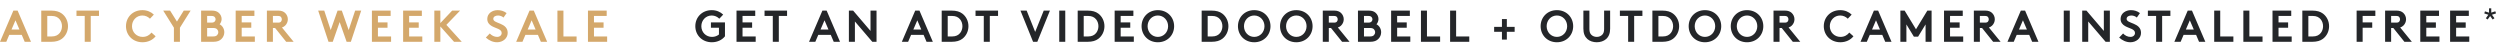 <?xml version="1.0" encoding="UTF-8"?>
<svg width="897px" height="19px" viewBox="0 0 897 19" version="1.1" xmlns="http://www.w3.org/2000/svg" xmlns:xlink="http://www.w3.org/1999/xlink">
    <title>offer-cyber-2021-pencil</title>
    <defs>
        <filter color-interpolation-filters="auto" id="filter-1">
            <feColorMatrix in="SourceGraphic" type="matrix" values="0 0 0 0 1 0 0 0 0 1 0 0 0 0 1 0 0 0 1 0"></feColorMatrix>
        </filter>
    </defs>
    <g id="Page-1" stroke="none" stroke-width="1" fill="none" fill-rule="evenodd">
        <g id="cyber-week-2021-pencil-d1" transform="translate(-364, -33)">
            <g id="offer-cyber-2021-pencil" transform="translate(364, 33)">
                <path d="M2.256,15 L3.312,12.52 L7.808,12.52 L8.864,15 L11.12,15 L6.32,3.8 L4.8,3.8 L0,15 L2.256,15 Z M6.976,10.6 L4.128,10.6 L5.552,7.288 L6.976,10.6 Z M18.32,15 C20.096,15 21.264,14.616 22.176,13.944 C23.552,12.92 24.4,11.256 24.4,9.4 C24.4,7.544 23.552,5.88 22.176,4.856 C21.264,4.184 20.096,3.8 18.32,3.8 L14.8,3.8 L14.8,15 L18.32,15 Z M18.56,13.08 L16.96,13.08 L16.96,5.72 L18.56,5.72 C19.888,5.72 20.8,6.184 21.424,6.968 C21.936,7.608 22.24,8.472 22.24,9.4 C22.24,10.328 21.936,11.192 21.424,11.832 C20.8,12.616 19.888,13.08 18.56,13.08 Z M32.56,15 L32.56,5.72 L35.52,5.72 L35.52,3.8 L27.44,3.8 L27.44,5.72 L30.4,5.72 L30.4,15 L32.56,15 Z M51.136,15.16 C53.184,15.16 54.848,14.28 55.84,13.016 L54.352,11.688 C53.696,12.536 52.64,13.24 51.184,13.24 C49.024,13.24 47.36,11.576 47.36,9.4 C47.36,7.272 48.96,5.56 51.088,5.56 C52.192,5.56 53.136,6.04 53.808,6.712 L55.2,5.24 C54.192,4.264 52.768,3.64 51.104,3.64 C47.616,3.64 45.2,6.184 45.2,9.4 C45.2,12.616 47.648,15.16 51.136,15.16 Z M64.56,15 L64.56,9.928 L68.4,3.8 L65.936,3.8 L63.488,7.736 L61.024,3.8 L58.56,3.8 L62.4,9.928 L62.4,15 L64.56,15 Z M76.528,15 C77.968,15 78.832,14.616 79.456,13.992 C80.08,13.384 80.48,12.52 80.48,11.576 C80.48,10.328 79.792,9.208 78.8,8.712 C79.168,8.328 79.52,7.576 79.52,6.84 C79.52,5.928 79.104,5.128 78.48,4.584 C77.936,4.104 77.232,3.8 75.968,3.8 L72.16,3.8 L72.16,15 L76.528,15 Z M75.84,8.12 L74.32,8.12 L74.32,5.72 L75.84,5.72 C76.512,5.72 76.816,5.88 77.04,6.12 C77.232,6.328 77.36,6.616 77.36,6.92 C77.36,7.224 77.232,7.512 77.04,7.72 C76.816,7.96 76.512,8.12 75.84,8.12 Z M76.48,13.08 L74.32,13.08 L74.32,10.04 L76.48,10.04 C77.232,10.04 77.648,10.232 77.92,10.536 C78.176,10.808 78.32,11.16 78.32,11.56 C78.32,11.96 78.176,12.312 77.92,12.584 C77.648,12.888 77.232,13.08 76.48,13.08 Z M91.44,15 L91.44,13.08 L86.72,13.08 L86.72,9.96 L90.16,9.96 L90.16,8.04 L86.72,8.04 L86.72,5.72 L91.28,5.72 L91.28,3.8 L84.56,3.8 L84.56,15 L91.44,15 Z M97.92,15 L97.92,10.04 L98.704,10.04 L102.688,15 L105.36,15 L101.168,9.864 C101.616,9.72 101.984,9.496 102.288,9.208 C102.896,8.632 103.28,7.816 103.28,6.92 C103.28,6.024 102.896,5.208 102.288,4.632 C101.728,4.12 100.992,3.8 99.84,3.8 L95.76,3.8 L95.76,15 L97.92,15 Z M99.712,8.12 L97.92,8.12 L97.92,5.72 L99.712,5.72 C100.336,5.72 100.608,5.864 100.8,6.072 C100.992,6.28 101.12,6.6 101.12,6.936 C101.12,7.256 100.992,7.576 100.8,7.784 C100.608,7.992 100.336,8.12 99.712,8.12 Z M119.392,15 L121.872,7.912 L124.368,15 L125.888,15 L129.6,3.8 L127.424,3.8 L125.104,10.792 L122.64,3.8 L121.12,3.8 L118.656,10.792 L116.336,3.8 L114.16,3.8 L117.872,15 L119.392,15 Z M140.32,15 L140.32,13.08 L135.6,13.08 L135.6,9.96 L139.04,9.96 L139.04,8.04 L135.6,8.04 L135.6,5.72 L140.16,5.72 L140.16,3.8 L133.44,3.8 L133.44,15 L140.32,15 Z M151.52,15 L151.52,13.08 L146.8,13.08 L146.8,9.96 L150.24,9.96 L150.24,8.04 L146.8,8.04 L146.8,5.72 L151.36,5.72 L151.36,3.8 L144.64,3.8 L144.64,15 L151.52,15 Z M158,15 L158,9.496 L162.912,15 L165.68,15 L160.16,8.92 L165.088,3.8 L162.24,3.8 L158,8.28 L158,3.8 L155.84,3.8 L155.84,15 L158,15 Z M178.368,15.16 C180.384,15.16 182.16,13.784 182.16,11.8 C182.16,8.024 176.992,8.584 176.992,6.776 C176.992,5.912 177.904,5.56 178.72,5.56 C179.456,5.56 180.208,5.88 180.656,6.296 L181.776,4.696 C180.72,3.912 179.664,3.64 178.528,3.64 C176.672,3.64 174.832,4.792 174.832,6.792 C174.832,8.056 175.536,8.824 176.416,9.336 C177.92,10.216 180,10.392 180,11.832 C180,12.648 179.328,13.24 178.368,13.24 C177.344,13.24 176.368,12.712 175.728,12.008 L174.32,13.48 C175.472,14.536 176.864,15.16 178.368,15.16 Z M187.456,15 L188.512,12.52 L193.008,12.52 L194.064,15 L196.32,15 L191.52,3.8 L190,3.8 L185.2,15 L187.456,15 Z M192.176,10.6 L189.328,10.6 L190.752,7.288 L192.176,10.6 Z M206.88,15 L206.88,13.08 L202.16,13.08 L202.16,3.8 L200,3.8 L200,15 L206.88,15 Z M217.84,15 L217.84,13.08 L213.12,13.08 L213.12,9.96 L216.56,9.96 L216.56,8.04 L213.12,8.04 L213.12,5.72 L217.68,5.72 L217.68,3.8 L210.96,3.8 L210.96,15 L217.84,15 Z" id="ADTCYBERWEEKSALE" fill="#D4A86B" fill-rule="nonzero"></path>
                <path d="M237.5,1 C237.745,1 237.95,1.177 237.992,1.41 L238,1.5 L238,17.5 C238,17.776 237.776,18 237.5,18 C237.255,18 237.05,17.823 237.008,17.59 L237,17.5 L237,1.5 C237,1.224 237.224,1 237.5,1 Z" id="Line" fill="#FFFFFF"></path>
                <g filter="url(#filter-1)" id="Group">
                    <g transform="translate(249, 0)">
                        <path d="M6.416,15.16 C8.464,15.16 10.128,14.28 11.12,13.016 L11.12,8.04 L6.08,8.04 L6.08,9.96 L8.96,9.96 L8.96,12.376 C8.32,12.888 7.488,13.24 6.464,13.24 C4.304,13.24 2.64,11.576 2.64,9.4 C2.64,7.272 4.24,5.56 6.368,5.56 C7.472,5.56 8.416,6.04 9.088,6.712 L10.48,5.24 C9.472,4.264 8.048,3.64 6.384,3.64 C2.896,3.64 0.48,6.184 0.48,9.4 C0.48,12.616 2.928,15.16 6.416,15.16 Z M22.14,15 L22.14,13.08 L17.42,13.08 L17.42,9.96 L20.86,9.96 L20.86,8.04 L17.42,8.04 L17.42,5.72 L21.98,5.72 L21.98,3.8 L15.26,3.8 L15.26,15 L22.14,15 Z M30.44,15 L30.44,5.72 L33.4,5.72 L33.4,3.8 L25.32,3.8 L25.32,5.72 L28.28,5.72 L28.28,15 L30.44,15 Z M43.536,15 L44.592,12.52 L49.088,12.52 L50.144,15 L52.4,15 L47.6,3.8 L46.08,3.8 L41.28,15 L43.536,15 Z M48.256,10.6 L45.408,10.6 L46.832,7.288 L48.256,10.6 Z M57.74,15 L57.74,7.704 L63.98,15 L65.5,15 L65.5,3.8 L63.34,3.8 L63.34,11.096 L57.1,3.8 L55.58,3.8 L55.58,15 L57.74,15 Z M76.836,15 L77.892,12.52 L82.388,12.52 L83.444,15 L85.7,15 L80.9,3.8 L79.38,3.8 L74.58,15 L76.836,15 Z M81.556,10.6 L78.708,10.6 L80.132,7.288 L81.556,10.6 Z M92.4,15 C94.176,15 95.344,14.616 96.256,13.944 C97.632,12.92 98.48,11.256 98.48,9.4 C98.48,7.544 97.632,5.88 96.256,4.856 C95.344,4.184 94.176,3.8 92.4,3.8 L88.88,3.8 L88.88,15 L92.4,15 Z M92.64,13.08 L91.04,13.08 L91.04,5.72 L92.64,5.72 C93.968,5.72 94.88,6.184 95.504,6.968 C96.016,7.608 96.32,8.472 96.32,9.4 C96.32,10.328 96.016,11.192 95.504,11.832 C94.88,12.616 93.968,13.08 92.64,13.08 Z M106.14,15 L106.14,5.72 L109.1,5.72 L109.1,3.8 L101.02,3.8 L101.02,5.72 L103.98,5.72 L103.98,15 L106.14,15 Z M123.188,15 L127.716,3.8 L125.492,3.8 L122.42,11.448 L119.364,3.8 L117.14,3.8 L121.668,15 L123.188,15 Z M133.216,15 L133.216,3.8 L131.056,3.8 L131.056,15 L133.216,15 Z M141.196,15 C142.972,15 144.14,14.616 145.052,13.944 C146.428,12.92 147.276,11.256 147.276,9.4 C147.276,7.544 146.428,5.88 145.052,4.856 C144.14,4.184 142.972,3.8 141.196,3.8 L137.676,3.8 L137.676,15 L141.196,15 Z M141.436,13.08 L139.836,13.08 L139.836,5.72 L141.436,5.72 C142.764,5.72 143.676,6.184 144.3,6.968 C144.812,7.608 145.116,8.472 145.116,9.4 C145.116,10.328 144.812,11.192 144.3,11.832 C143.676,12.616 142.764,13.08 141.436,13.08 Z M157.816,15 L157.816,13.08 L153.096,13.08 L153.096,9.96 L156.536,9.96 L156.536,8.04 L153.096,8.04 L153.096,5.72 L157.656,5.72 L157.656,3.8 L150.936,3.8 L150.936,15 L157.816,15 Z M166.436,15.16 C169.892,15.16 172.276,12.584 172.276,9.4 C172.276,6.216 169.892,3.64 166.436,3.64 C162.98,3.64 160.596,6.216 160.596,9.4 C160.596,12.584 162.98,15.16 166.436,15.16 Z M166.436,13.24 C164.324,13.24 162.756,11.512 162.756,9.4 C162.756,7.288 164.324,5.56 166.436,5.56 C168.548,5.56 170.116,7.288 170.116,9.4 C170.116,11.512 168.548,13.24 166.436,13.24 Z M185.676,15 C187.452,15 188.62,14.616 189.532,13.944 C190.908,12.92 191.756,11.256 191.756,9.4 C191.756,7.544 190.908,5.88 189.532,4.856 C188.62,4.184 187.452,3.8 185.676,3.8 L182.156,3.8 L182.156,15 L185.676,15 Z M185.916,13.08 L184.316,13.08 L184.316,5.72 L185.916,5.72 C187.244,5.72 188.156,6.184 188.78,6.968 C189.292,7.608 189.596,8.472 189.596,9.4 C189.596,10.328 189.292,11.192 188.78,11.832 C188.156,12.616 187.244,13.08 185.916,13.08 Z M201.016,15.16 C204.472,15.16 206.856,12.584 206.856,9.4 C206.856,6.216 204.472,3.64 201.016,3.64 C197.56,3.64 195.176,6.216 195.176,9.4 C195.176,12.584 197.56,15.16 201.016,15.16 Z M201.016,13.24 C198.904,13.24 197.336,11.512 197.336,9.4 C197.336,7.288 198.904,5.56 201.016,5.56 C203.128,5.56 204.696,7.288 204.696,9.4 C204.696,11.512 203.128,13.24 201.016,13.24 Z M216.116,15.16 C219.572,15.16 221.956,12.584 221.956,9.4 C221.956,6.216 219.572,3.64 216.116,3.64 C212.66,3.64 210.276,6.216 210.276,9.4 C210.276,12.584 212.66,15.16 216.116,15.16 Z M216.116,13.24 C214.004,13.24 212.436,11.512 212.436,9.4 C212.436,7.288 214.004,5.56 216.116,5.56 C218.228,5.56 219.796,7.288 219.796,9.4 C219.796,11.512 218.228,13.24 216.116,13.24 Z M227.776,15 L227.776,10.04 L228.56,10.04 L232.544,15 L235.216,15 L231.024,9.864 C231.472,9.72 231.84,9.496 232.144,9.208 C232.752,8.632 233.136,7.816 233.136,6.92 C233.136,6.024 232.752,5.208 232.144,4.632 C231.584,4.12 230.848,3.8 229.696,3.8 L225.616,3.8 L225.616,15 L227.776,15 Z M229.568,8.12 L227.776,8.12 L227.776,5.72 L229.568,5.72 C230.192,5.72 230.464,5.864 230.656,6.072 C230.848,6.28 230.976,6.6 230.976,6.936 C230.976,7.256 230.848,7.576 230.656,7.784 C230.464,7.992 230.192,8.12 229.568,8.12 Z M242.604,15 C244.044,15 244.908,14.616 245.532,13.992 C246.156,13.384 246.556,12.52 246.556,11.576 C246.556,10.328 245.868,9.208 244.876,8.712 C245.244,8.328 245.596,7.576 245.596,6.84 C245.596,5.928 245.18,5.128 244.556,4.584 C244.012,4.104 243.308,3.8 242.044,3.8 L238.236,3.8 L238.236,15 L242.604,15 Z M241.916,8.12 L240.396,8.12 L240.396,5.72 L241.916,5.72 C242.588,5.72 242.892,5.88 243.116,6.12 C243.308,6.328 243.436,6.616 243.436,6.92 C243.436,7.224 243.308,7.512 243.116,7.72 C242.892,7.96 242.588,8.12 241.916,8.12 Z M242.556,13.08 L240.396,13.08 L240.396,10.04 L242.556,10.04 C243.308,10.04 243.724,10.232 243.996,10.536 C244.252,10.808 244.396,11.16 244.396,11.56 C244.396,11.96 244.252,12.312 243.996,12.584 C243.724,12.888 243.308,13.08 242.556,13.08 Z M257.016,15 L257.016,13.08 L252.296,13.08 L252.296,9.96 L255.736,9.96 L255.736,8.04 L252.296,8.04 L252.296,5.72 L256.856,5.72 L256.856,3.8 L250.136,3.8 L250.136,15 L257.016,15 Z M267.716,15 L267.716,13.08 L262.996,13.08 L262.996,3.8 L260.836,3.8 L260.836,15 L267.716,15 Z M278.176,15 L278.176,13.08 L273.456,13.08 L273.456,3.8 L271.296,3.8 L271.296,15 L278.176,15 Z M291.656,14.2 L291.656,11.4 L294.456,11.4 L294.456,9.64 L291.656,9.64 L291.656,6.84 L289.896,6.84 L289.896,9.64 L287.096,9.64 L287.096,11.4 L289.896,11.4 L289.896,14.2 L291.656,14.2 Z M309.616,15.16 C313.072,15.16 315.456,12.584 315.456,9.4 C315.456,6.216 313.072,3.64 309.616,3.64 C306.16,3.64 303.776,6.216 303.776,9.4 C303.776,12.584 306.16,15.16 309.616,15.16 Z M309.616,13.24 C307.504,13.24 305.936,11.512 305.936,9.4 C305.936,7.288 307.504,5.56 309.616,5.56 C311.728,5.56 313.296,7.288 313.296,9.4 C313.296,11.512 311.728,13.24 309.616,13.24 Z M323.916,15.16 C325.18,15.16 326.412,14.776 327.276,14.008 C328.204,13.176 328.716,11.992 328.716,10.28 L328.716,3.8 L326.556,3.8 L326.556,10.44 C326.556,11.464 326.284,12.088 325.82,12.52 C325.34,12.984 324.668,13.24 323.916,13.24 C323.164,13.24 322.492,12.984 322.012,12.52 C321.548,12.088 321.276,11.464 321.276,10.44 L321.276,3.8 L319.116,3.8 L319.116,10.28 C319.116,11.992 319.628,13.176 320.556,14.008 C321.42,14.776 322.652,15.16 323.916,15.16 Z M337.336,15 L337.336,5.72 L340.296,5.72 L340.296,3.8 L332.216,3.8 L332.216,5.72 L335.176,5.72 L335.176,15 L337.336,15 Z M347.396,15 C349.172,15 350.34,14.616 351.252,13.944 C352.628,12.92 353.476,11.256 353.476,9.4 C353.476,7.544 352.628,5.88 351.252,4.856 C350.34,4.184 349.172,3.8 347.396,3.8 L343.876,3.8 L343.876,15 L347.396,15 Z M347.636,13.08 L346.036,13.08 L346.036,5.72 L347.636,5.72 C348.964,5.72 349.876,6.184 350.5,6.968 C351.012,7.608 351.316,8.472 351.316,9.4 C351.316,10.328 351.012,11.192 350.5,11.832 C349.876,12.616 348.964,13.08 347.636,13.08 Z M362.736,15.16 C366.192,15.16 368.576,12.584 368.576,9.4 C368.576,6.216 366.192,3.64 362.736,3.64 C359.28,3.64 356.896,6.216 356.896,9.4 C356.896,12.584 359.28,15.16 362.736,15.16 Z M362.736,13.24 C360.624,13.24 359.056,11.512 359.056,9.4 C359.056,7.288 360.624,5.56 362.736,5.56 C364.848,5.56 366.416,7.288 366.416,9.4 C366.416,11.512 364.848,13.24 362.736,13.24 Z M377.836,15.16 C381.292,15.16 383.676,12.584 383.676,9.4 C383.676,6.216 381.292,3.64 377.836,3.64 C374.38,3.64 371.996,6.216 371.996,9.4 C371.996,12.584 374.38,15.16 377.836,15.16 Z M377.836,13.24 C375.724,13.24 374.156,11.512 374.156,9.4 C374.156,7.288 375.724,5.56 377.836,5.56 C379.948,5.56 381.516,7.288 381.516,9.4 C381.516,11.512 379.948,13.24 377.836,13.24 Z M389.496,15 L389.496,10.04 L390.28,10.04 L394.264,15 L396.936,15 L392.744,9.864 C393.192,9.72 393.56,9.496 393.864,9.208 C394.472,8.632 394.856,7.816 394.856,6.92 C394.856,6.024 394.472,5.208 393.864,4.632 C393.304,4.12 392.568,3.8 391.416,3.8 L387.336,3.8 L387.336,15 L389.496,15 Z M391.288,8.12 L389.496,8.12 L389.496,5.72 L391.288,5.72 C391.912,5.72 392.184,5.864 392.376,6.072 C392.568,6.28 392.696,6.6 392.696,6.936 C392.696,7.256 392.568,7.576 392.376,7.784 C392.184,7.992 391.912,8.12 391.288,8.12 Z M411.312,15.16 C413.36,15.16 415.024,14.28 416.016,13.016 L414.528,11.688 C413.872,12.536 412.816,13.24 411.36,13.24 C409.2,13.24 407.536,11.576 407.536,9.4 C407.536,7.272 409.136,5.56 411.264,5.56 C412.368,5.56 413.312,6.04 413.984,6.712 L415.376,5.24 C414.368,4.264 412.944,3.64 411.28,3.64 C407.792,3.64 405.376,6.184 405.376,9.4 C405.376,12.616 407.824,15.16 411.312,15.16 Z M420.812,15 L421.868,12.52 L426.364,12.52 L427.42,15 L429.676,15 L424.876,3.8 L423.356,3.8 L418.556,15 L420.812,15 Z M425.532,10.6 L422.684,10.6 L424.108,7.288 L425.532,10.6 Z M435.016,15 L435.016,8.76 L437.704,13.16 L439.208,13.16 L441.896,8.76 L441.896,15 L444.056,15 L444.056,3.8 L442.536,3.8 L438.456,10.504 L434.376,3.8 L432.856,3.8 L432.856,15 L435.016,15 Z M455.396,15 L455.396,13.08 L450.676,13.08 L450.676,9.96 L454.116,9.96 L454.116,8.04 L450.676,8.04 L450.676,5.72 L455.236,5.72 L455.236,3.8 L448.516,3.8 L448.516,15 L455.396,15 Z M461.376,15 L461.376,10.04 L462.16,10.04 L466.144,15 L468.816,15 L464.624,9.864 C465.072,9.72 465.44,9.496 465.744,9.208 C466.352,8.632 466.736,7.816 466.736,6.92 C466.736,6.024 466.352,5.208 465.744,4.632 C465.184,4.12 464.448,3.8 463.296,3.8 L459.216,3.8 L459.216,15 L461.376,15 Z M463.168,8.12 L461.376,8.12 L461.376,5.72 L463.168,5.72 C463.792,5.72 464.064,5.864 464.256,6.072 C464.448,6.28 464.576,6.6 464.576,6.936 C464.576,7.256 464.448,7.576 464.256,7.784 C464.064,7.992 463.792,8.12 463.168,8.12 Z M473.532,15 L474.588,12.52 L479.084,12.52 L480.14,15 L482.396,15 L477.596,3.8 L476.076,3.8 L471.276,15 L473.532,15 Z M478.252,10.6 L475.404,10.6 L476.828,7.288 L478.252,10.6 Z M493.636,15 L493.636,3.8 L491.476,3.8 L491.476,15 L493.636,15 Z M500.256,15 L500.256,7.704 L506.496,15 L508.016,15 L508.016,3.8 L505.856,3.8 L505.856,11.096 L499.616,3.8 L498.096,3.8 L498.096,15 L500.256,15 Z M515.404,15.16 C517.42,15.16 519.196,13.784 519.196,11.8 C519.196,8.024 514.028,8.584 514.028,6.776 C514.028,5.912 514.94,5.56 515.756,5.56 C516.492,5.56 517.244,5.88 517.692,6.296 L518.812,4.696 C517.756,3.912 516.7,3.64 515.564,3.64 C513.708,3.64 511.868,4.792 511.868,6.792 C511.868,8.056 512.572,8.824 513.452,9.336 C514.956,10.216 517.036,10.392 517.036,11.832 C517.036,12.648 516.364,13.24 515.404,13.24 C514.38,13.24 513.404,12.712 512.764,12.008 L511.356,13.48 C512.508,14.536 513.9,15.16 515.404,15.16 Z M526.776,15 L526.776,5.72 L529.736,5.72 L529.736,3.8 L521.656,3.8 L521.656,5.72 L524.616,5.72 L524.616,15 L526.776,15 Z M533.412,15 L534.468,12.52 L538.964,12.52 L540.02,15 L542.276,15 L537.476,3.8 L535.956,3.8 L531.156,15 L533.412,15 Z M538.132,10.6 L535.284,10.6 L536.708,7.288 L538.132,10.6 Z M552.336,15 L552.336,13.08 L547.616,13.08 L547.616,3.8 L545.456,3.8 L545.456,15 L552.336,15 Z M562.796,15 L562.796,13.08 L558.076,13.08 L558.076,3.8 L555.916,3.8 L555.916,15 L562.796,15 Z M573.256,15 L573.256,13.08 L568.536,13.08 L568.536,9.96 L571.976,9.96 L571.976,8.04 L568.536,8.04 L568.536,5.72 L573.096,5.72 L573.096,3.8 L566.376,3.8 L566.376,15 L573.256,15 Z M580.596,15 C582.372,15 583.54,14.616 584.452,13.944 C585.828,12.92 586.676,11.256 586.676,9.4 C586.676,7.544 585.828,5.88 584.452,4.856 C583.54,4.184 582.372,3.8 580.596,3.8 L577.076,3.8 L577.076,15 L580.596,15 Z M580.836,13.08 L579.236,13.08 L579.236,5.72 L580.836,5.72 C582.164,5.72 583.076,6.184 583.7,6.968 C584.212,7.608 584.516,8.472 584.516,9.4 C584.516,10.328 584.212,11.192 583.7,11.832 C583.076,12.616 582.164,13.08 580.836,13.08 Z M598.716,15 L598.716,9.96 L602.156,9.96 L602.156,8.04 L598.716,8.04 L598.716,5.72 L603.276,5.72 L603.276,3.8 L596.556,3.8 L596.556,15 L598.716,15 Z M608.936,15 L608.936,10.04 L609.72,10.04 L613.704,15 L616.376,15 L612.184,9.864 C612.632,9.72 613,9.496 613.304,9.208 C613.912,8.632 614.296,7.816 614.296,6.92 C614.296,6.024 613.912,5.208 613.304,4.632 C612.744,4.12 612.008,3.8 610.856,3.8 L606.776,3.8 L606.776,15 L608.936,15 Z M610.728,8.12 L608.936,8.12 L608.936,5.72 L610.728,5.72 C611.352,5.72 611.624,5.864 611.816,6.072 C612.008,6.28 612.136,6.6 612.136,6.936 C612.136,7.256 612.008,7.576 611.816,7.784 C611.624,7.992 611.352,8.12 610.728,8.12 Z M626.276,15 L626.276,13.08 L621.556,13.08 L621.556,9.96 L624.996,9.96 L624.996,8.04 L621.556,8.04 L621.556,5.72 L626.116,5.72 L626.116,3.8 L619.396,3.8 L619.396,15 L626.276,15 Z M636.976,15 L636.976,13.08 L632.256,13.08 L632.256,9.96 L635.696,9.96 L635.696,8.04 L632.256,8.04 L632.256,5.72 L636.816,5.72 L636.816,3.8 L630.096,3.8 L630.096,15 L636.976,15 Z" id="GETANADTVIDEODOORBELL+OUTDOORCAMERAINSTALLEDFREE" fill="#242629" fill-rule="nonzero"></path>
                        <polygon id="*" fill="#242629" fill-rule="nonzero" points="645.373 7 646.013 6.53 645.103 5.29 646.573 4.81 646.323 4.05 644.863 4.53 644.863 3 644.063 3 644.063 4.54 642.603 4.07 642.363 4.82 643.823 5.29 642.923 6.54 643.563 7 644.463 5.75"></polygon>
                    </g>
                </g>
            </g>
        </g>
    </g>
</svg>